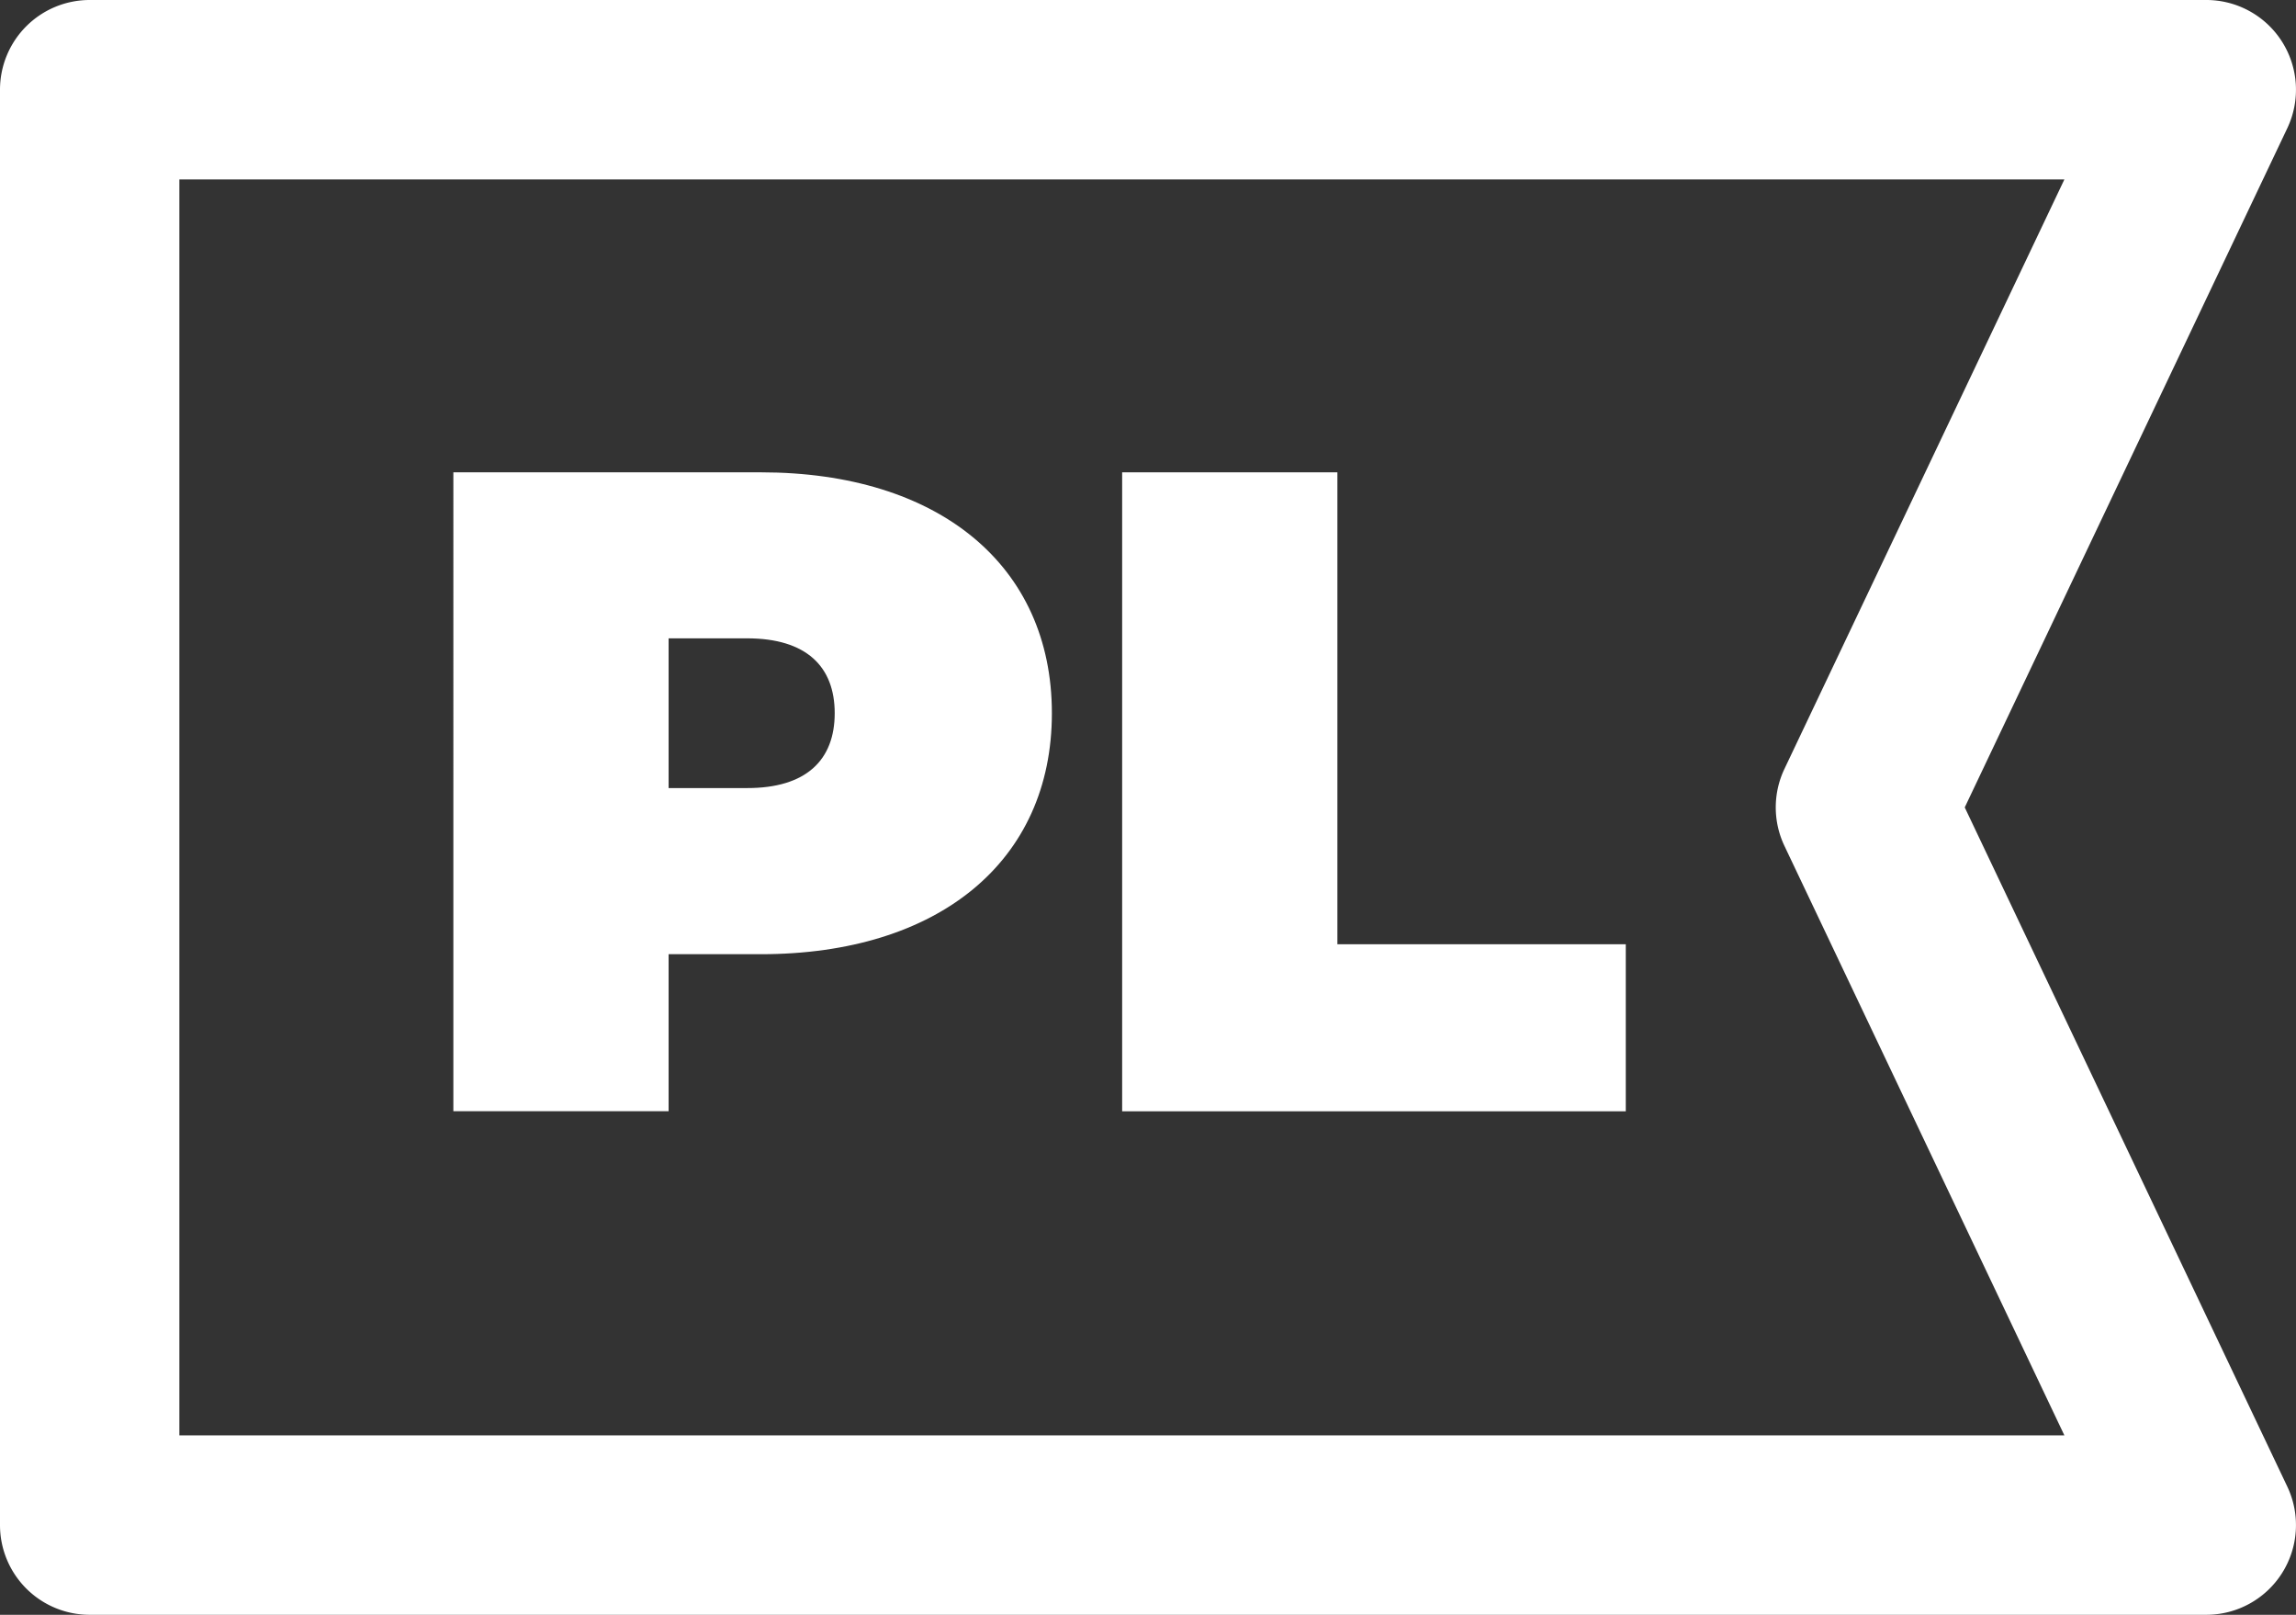 <svg xmlns="http://www.w3.org/2000/svg" viewBox="0 0 512.01 360"><rect x="0" y="0" width="512.01" height="360" fill="#333333" stroke="none"/><defs><style>.cls-1{fill:#fff;}</style></defs><title>Zasób 4</title><g id="Warstwa_2" data-name="Warstwa 2"><g id="Warstwa_1-2" data-name="Warstwa 1"><g id="Warstwa_2-2" data-name="Warstwa 2"><g id="Warstwa_1-2-2" data-name="Warstwa 1-2"><path class="cls-1" d="M438.14,180,510.07,28.58A20,20,0,0,0,492,0H20A20,20,0,0,0,0,20V340a20,20,0,0,0,20,20H492a20,20,0,0,0,18.07-28.58ZM40,320V40H460.36L397.93,171.42a20,20,0,0,0,0,17.16L460.36,320Z"/></g></g><path class="cls-1" d="M234.57,159c0,33-25.24,53.73-64.92,53.73H149.1v35h-48V105.3h68.58C209.33,105.3,234.57,126.05,234.57,159Zm-48.43,0c0-10.38-6.31-16.69-19.54-16.69H149.1v33.38h17.5C179.83,175.71,186.14,169.4,186.14,159Z"/><path class="cls-1" d="M250.24,105.3h48V210.51h64.31v37.24H250.24Z"/></g></g></svg>